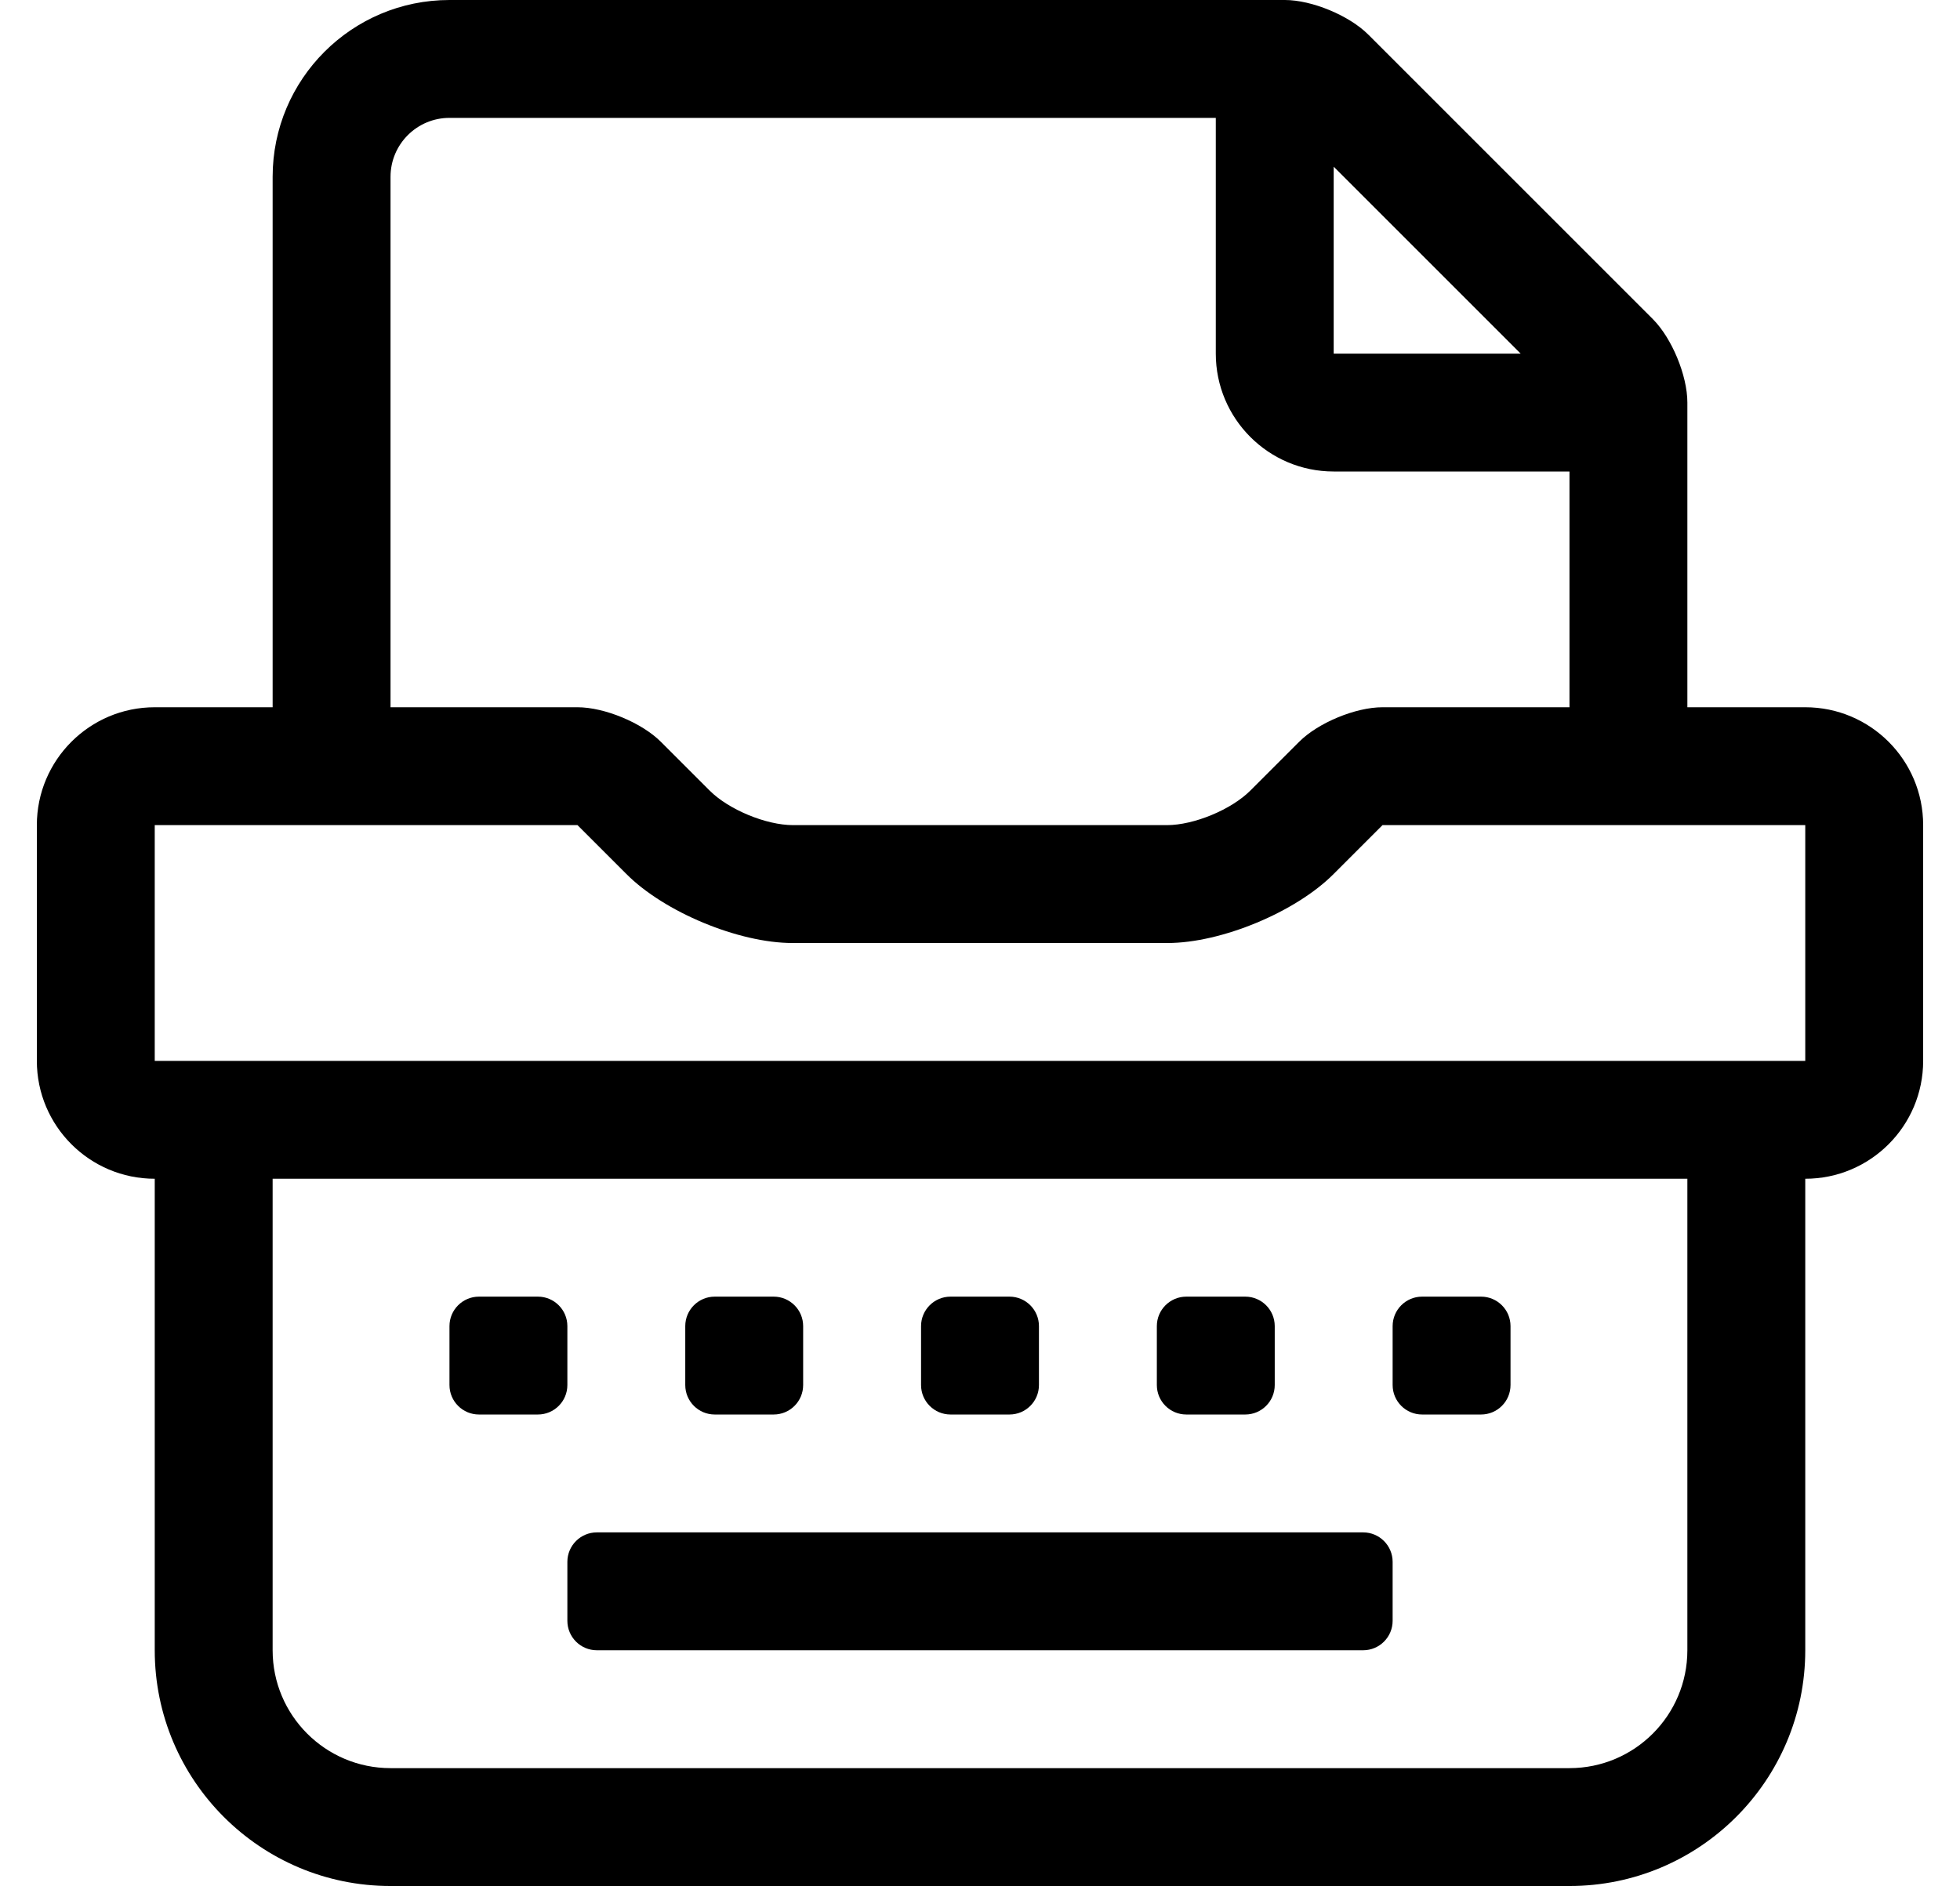 <?xml version="1.0" standalone="no"?>
<!DOCTYPE svg PUBLIC "-//W3C//DTD SVG 1.1//EN" "http://www.w3.org/Graphics/SVG/1.1/DTD/svg11.dtd" >
<svg xmlns="http://www.w3.org/2000/svg" xmlns:xlink="http://www.w3.org/1999/xlink" version="1.1" viewBox="-10 0 532 512">
   <path fill="currentColor"
d="M312 384c-4.416 0 -8 -3.584 -8 -8v-16c0 -4.416 3.584 -8 8 -8h16c4.416 0 8 3.584 8 8v16c0 4.416 -3.584 8 -8 8h-16zM376 384c-4.416 0 -8 -3.584 -8 -8v-16c0 -4.416 3.584 -8 8 -8h16c4.416 0 8 3.584 8 8v16
c0 4.416 -3.584 8 -8 8h-16zM120 384c-4.416 0 -8 -3.584 -8 -8v-16c0 -4.416 3.584 -8 8 -8h16c4.416 0 8 3.584 8 8v16c0 4.416 -3.584 8 -8 8h-16zM480 192c17.664 0 32 14.336 32 32v64c0 17.664 -14.336 32 -32 32v128
c0 35.328 -28.672 64 -64 64h-320c-35.328 0 -64 -28.672 -64 -64v-128c-17.664 0 -32 -14.336 -32 -32v-64c0 -17.664 14.336 -32 32 -32h32v-144c0 -26.496 21.504 -48 48 -48h226.75c7.318 0.001 17.457 4.203 22.63 9.38l77.24 77.24
c5.175 5.181 9.377 15.328 9.38 22.649v82.731h32zM352 45.25v50.75h50.75zM96 48v144h50.75c7.313 0.001 17.447 4.199 22.62 9.37l13.26 13.26c5.173 5.171 15.307 9.369 22.62 9.37h101.5
c7.313 -0.001 17.447 -4.199 22.62 -9.37l13.26 -13.26c5.173 -5.171 15.307 -9.369 22.62 -9.37h50.75v-64h-64c-17.664 0 -32 -14.336 -32 -32v-64h-208c-8.832 0 -16 7.168 -16 16zM448 448v-128h-384v128
c0 17.664 14.336 32 32 32h320c17.664 0 32 -14.336 32 -32zM480 288v-64h-114.75l-13.25 13.25c-10.291 10.351 -30.489 18.75 -45.086 18.75h-0.164h-101.5h-0.164c-14.597 0 -34.795 -8.399 -45.086 -18.75l-13.25 -13.25h-114.75v64h448zM144 440v-16
c0 -4.416 3.584 -8 8 -8h208c4.416 0 8 3.584 8 8v16c0 4.416 -3.584 8 -8 8h-208c-4.416 0 -8 -3.584 -8 -8zM184 384c-4.416 0 -8 -3.584 -8 -8v-16c0 -4.416 3.584 -8 8 -8h16c4.416 0 8 3.584 8 8v16c0 4.416 -3.584 8 -8 8h-16z
M248 384c-4.416 0 -8 -3.584 -8 -8v-16c0 -4.416 3.584 -8 8 -8h16c4.416 0 8 3.584 8 8v16c0 4.416 -3.584 8 -8 8h-16z" />
</svg>
